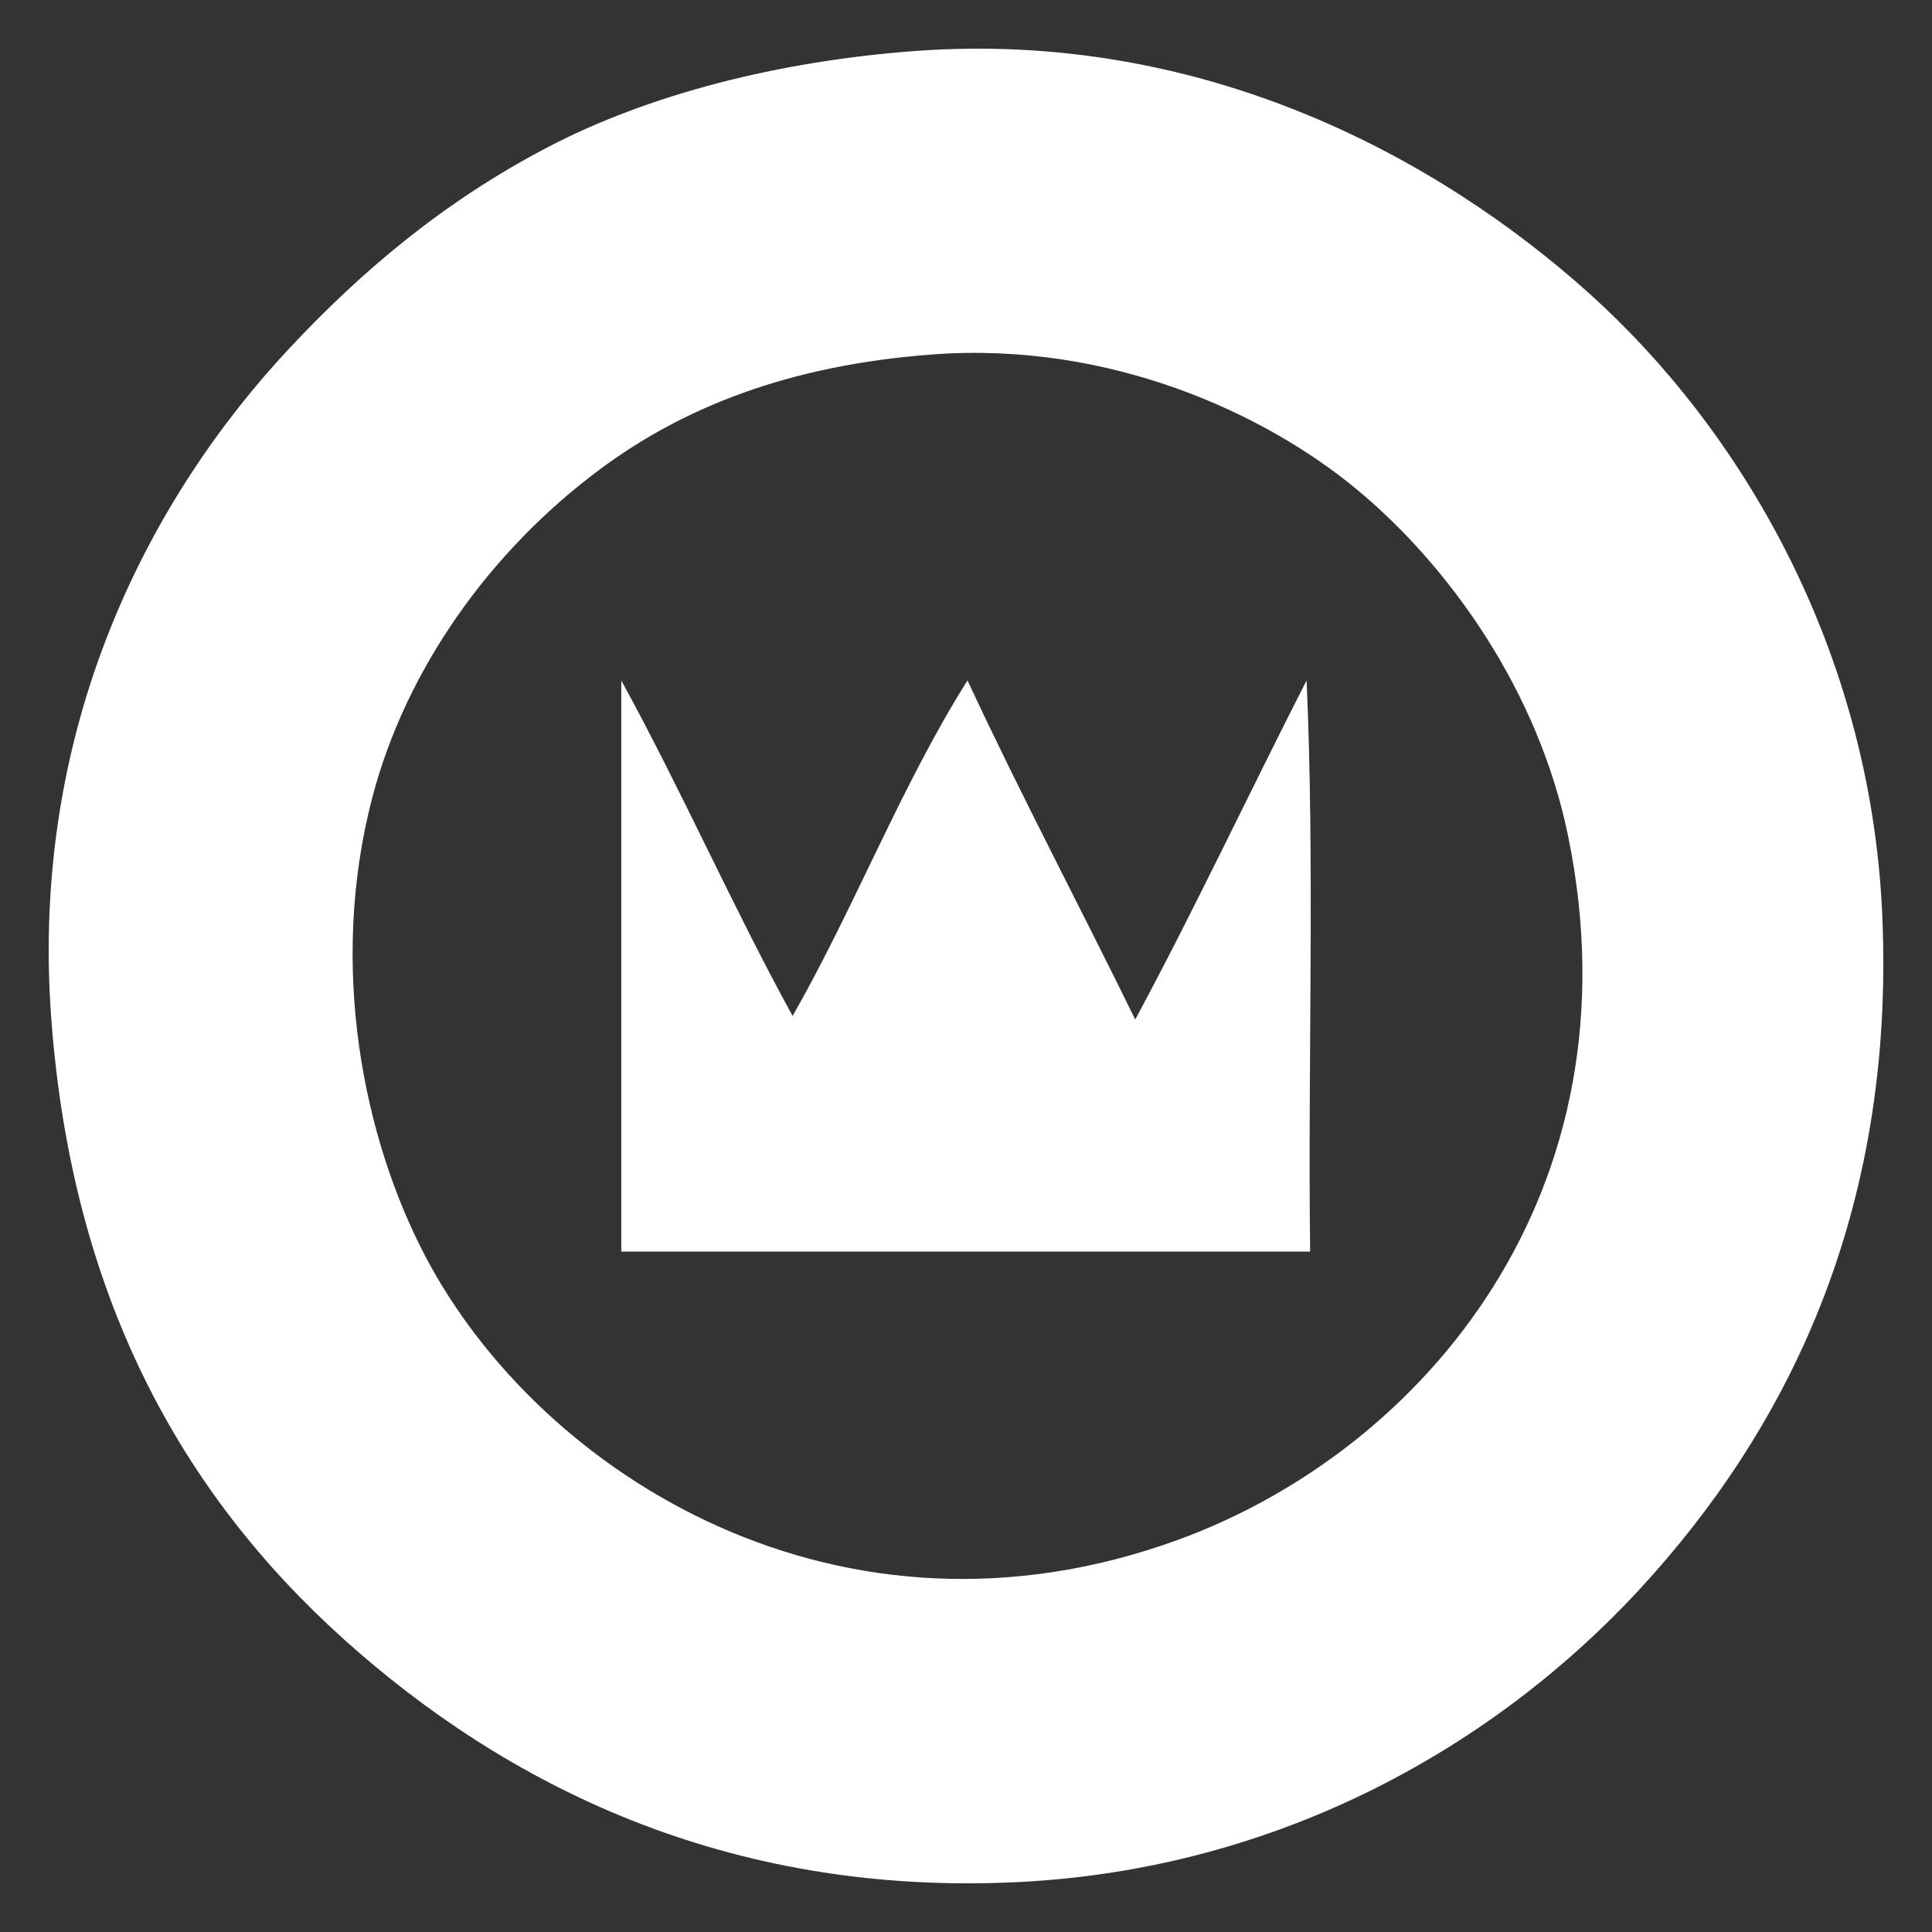 <?xml version="1.0" encoding="utf-8"?>
<!-- Generator: Adobe Illustrator 25.2.1, SVG Export Plug-In . SVG Version: 6.00 Build 0)  -->
<svg version="1.1" id="Livello_1" xmlns="http://www.w3.org/2000/svg" xmlns:xlink="http://www.w3.org/1999/xlink" x="0px" y="0px"
	 viewBox="0 0 400 400" style="enable-background:new 0 0 400 400;" xml:space="preserve">
<rect x="0" y="0" width="400" height="400" fill="#333333" stroke="none"/>
<style type="text/css">
	.st0{fill:#FFFFFF;}
</style>
<g>
	<path class="st0" d="M128.63,140.88c12.4,22.58,23.07,46.89,35.47,69.46c12.81-22.41,22.58-47.87,36.21-69.46
		c11.12,23.86,23.23,46.72,34.73,70.2c12.32-22.91,23.57-46.88,35.47-70.2c1.72,37.93,0.25,79.07,0.74,118.24
		c-47.54,0-95.08,0-142.62,0C128.63,219.7,128.63,180.29,128.63,140.88z"/>
</g>
<g>
	<path class="st0" d="M189.43,10.56c59.8-4.42,108.46,22.18,139.67,50.25c31.11,27.99,58.17,73.32,60.6,128.58
		c2.73,62.08-20.02,106.91-50.25,139.67c-29.67,32.14-74.19,57.89-128.58,60.6c-60.78,3.03-106.51-20.46-139.66-50.25
		c-33.83-30.4-56.36-71.29-60.6-128.58C6.11,150.11,31.19,102.74,60.11,71.9c14.64-15.61,31.52-30.03,53.21-41.38
		C134.33,19.52,161.26,12.65,189.43,10.56z M124.41,97.02c-23.2,17.16-40.43,41.81-47.3,67.99c-9.19,35-1.86,70.83,11.08,95.33
		c23.84,45.14,85.94,84.05,155.93,58.38c50.75-18.62,95.6-71.99,80.55-145.58c-6.16-30.13-24.6-55.87-43.6-71.68
		c-18.87-15.71-51.08-30.81-87.94-28.08C162.95,75.61,141.26,84.56,124.41,97.02z"/>
</g>
</svg>
